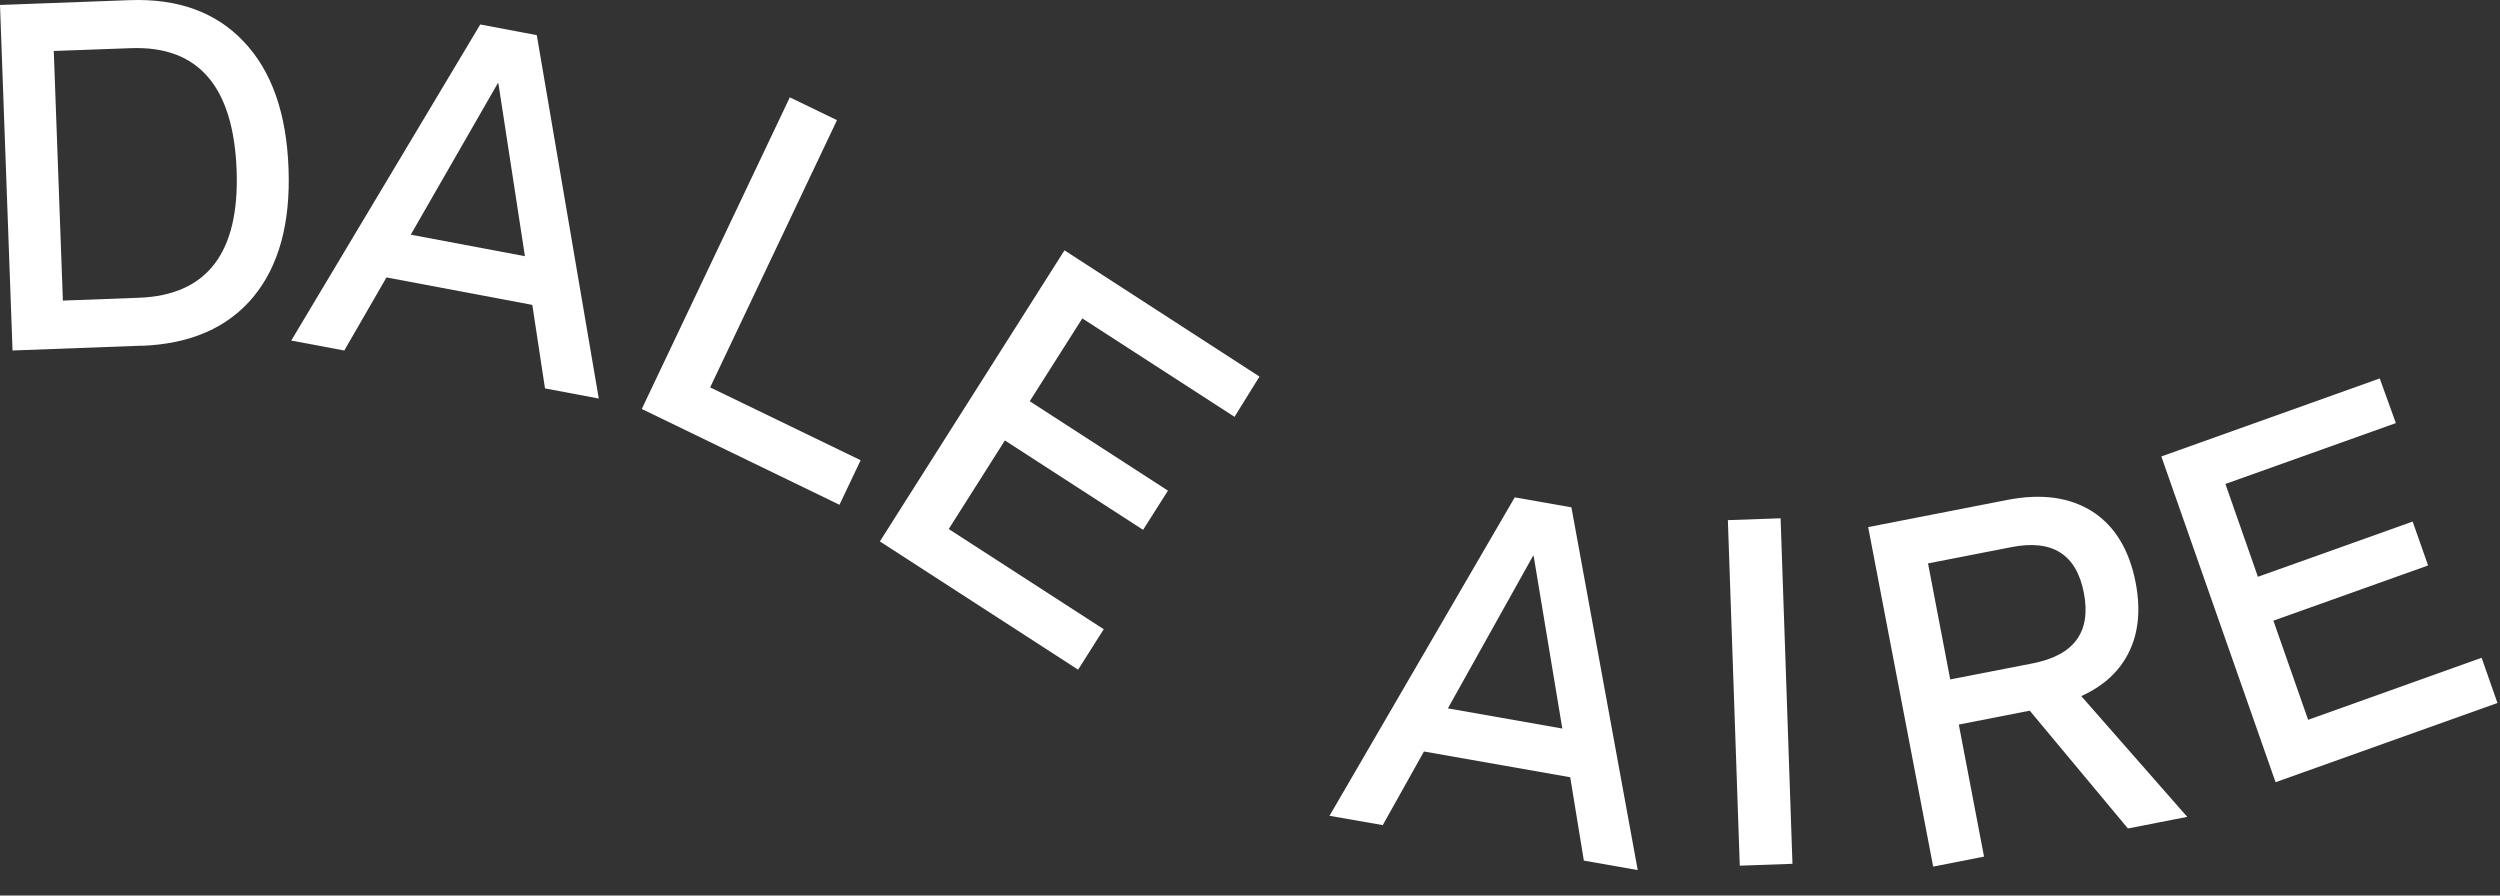 <svg xmlns="http://www.w3.org/2000/svg" width="67" height="24" viewBox="0 0 67 24" fill="none"><rect x="0" y="0" width="67" height="24" fill="#333333" stroke="none"/><path d="M3.803 9.264L0.336 9.393L0 0.133L3.477 0.004C4.769 -0.043 5.786 0.326 6.533 1.116C7.28 1.902 7.68 3.039 7.733 4.523C7.786 5.989 7.471 7.133 6.788 7.959C6.104 8.781 5.106 9.218 3.799 9.268L3.803 9.264ZM1.682 8.056L3.721 7.98C5.548 7.913 6.419 6.776 6.342 4.573C6.26 2.317 5.315 1.223 3.505 1.291L1.441 1.366L1.685 8.056H1.682Z" fill="white"></path><path d="M7.804 9.129L12.871 0.656L14.386 0.942L16.047 10.681L14.606 10.409L14.266 8.171L10.357 7.435L9.227 9.394L7.8 9.126L7.804 9.129ZM11.012 6.29L14.068 6.866L13.356 2.229H13.342L11.008 6.29H11.012Z" fill="white"></path><path d="M17.198 10.964L21.167 2.609L22.431 3.22L19.032 10.382L23.065 12.334L22.498 13.528L17.201 10.961L17.198 10.964Z" fill="white"></path><path d="M23.578 14.514L28.528 6.709L33.754 10.092L33.085 11.171L29.006 8.533L27.597 10.753L31.301 13.149L30.635 14.2L26.931 11.804L25.426 14.178L29.58 16.863L28.893 17.947L23.582 14.511L23.578 14.514Z" fill="white"></path><path d="M35.631 21.863L40.595 13.329L42.114 13.597L43.891 23.318L42.447 23.064L42.082 20.83L38.162 20.14L37.058 22.113L35.627 21.863H35.631ZM38.807 18.985L41.87 19.525L41.101 14.895H41.087L38.803 18.985H38.807Z" fill="white"></path><path d="M46.626 23.2L46.307 13.94L47.72 13.89L48.038 23.15L46.626 23.2Z" fill="white"></path><path d="M51.809 23.225L50.067 14.126L53.785 13.4C54.712 13.218 55.474 13.325 56.079 13.711C56.681 14.101 57.067 14.738 57.237 15.621C57.371 16.329 57.315 16.944 57.063 17.462C56.812 17.984 56.384 18.381 55.778 18.656L58.618 21.892L57.028 22.203L54.397 19.046L52.496 19.418L53.172 22.957L51.809 23.225ZM52.266 18.209L54.482 17.777C55.59 17.558 56.047 16.933 55.849 15.896C55.651 14.859 55.006 14.448 53.912 14.662L51.671 15.099L52.266 18.209Z" fill="white"></path><path d="M60.987 20.968L57.924 12.233L63.777 10.142L64.209 11.339L59.641 12.97L60.512 15.458L64.659 13.978L65.073 15.154L60.927 16.634L61.858 19.291L66.507 17.628L66.932 18.84L60.983 20.964L60.987 20.968Z" fill="white"></path></svg>